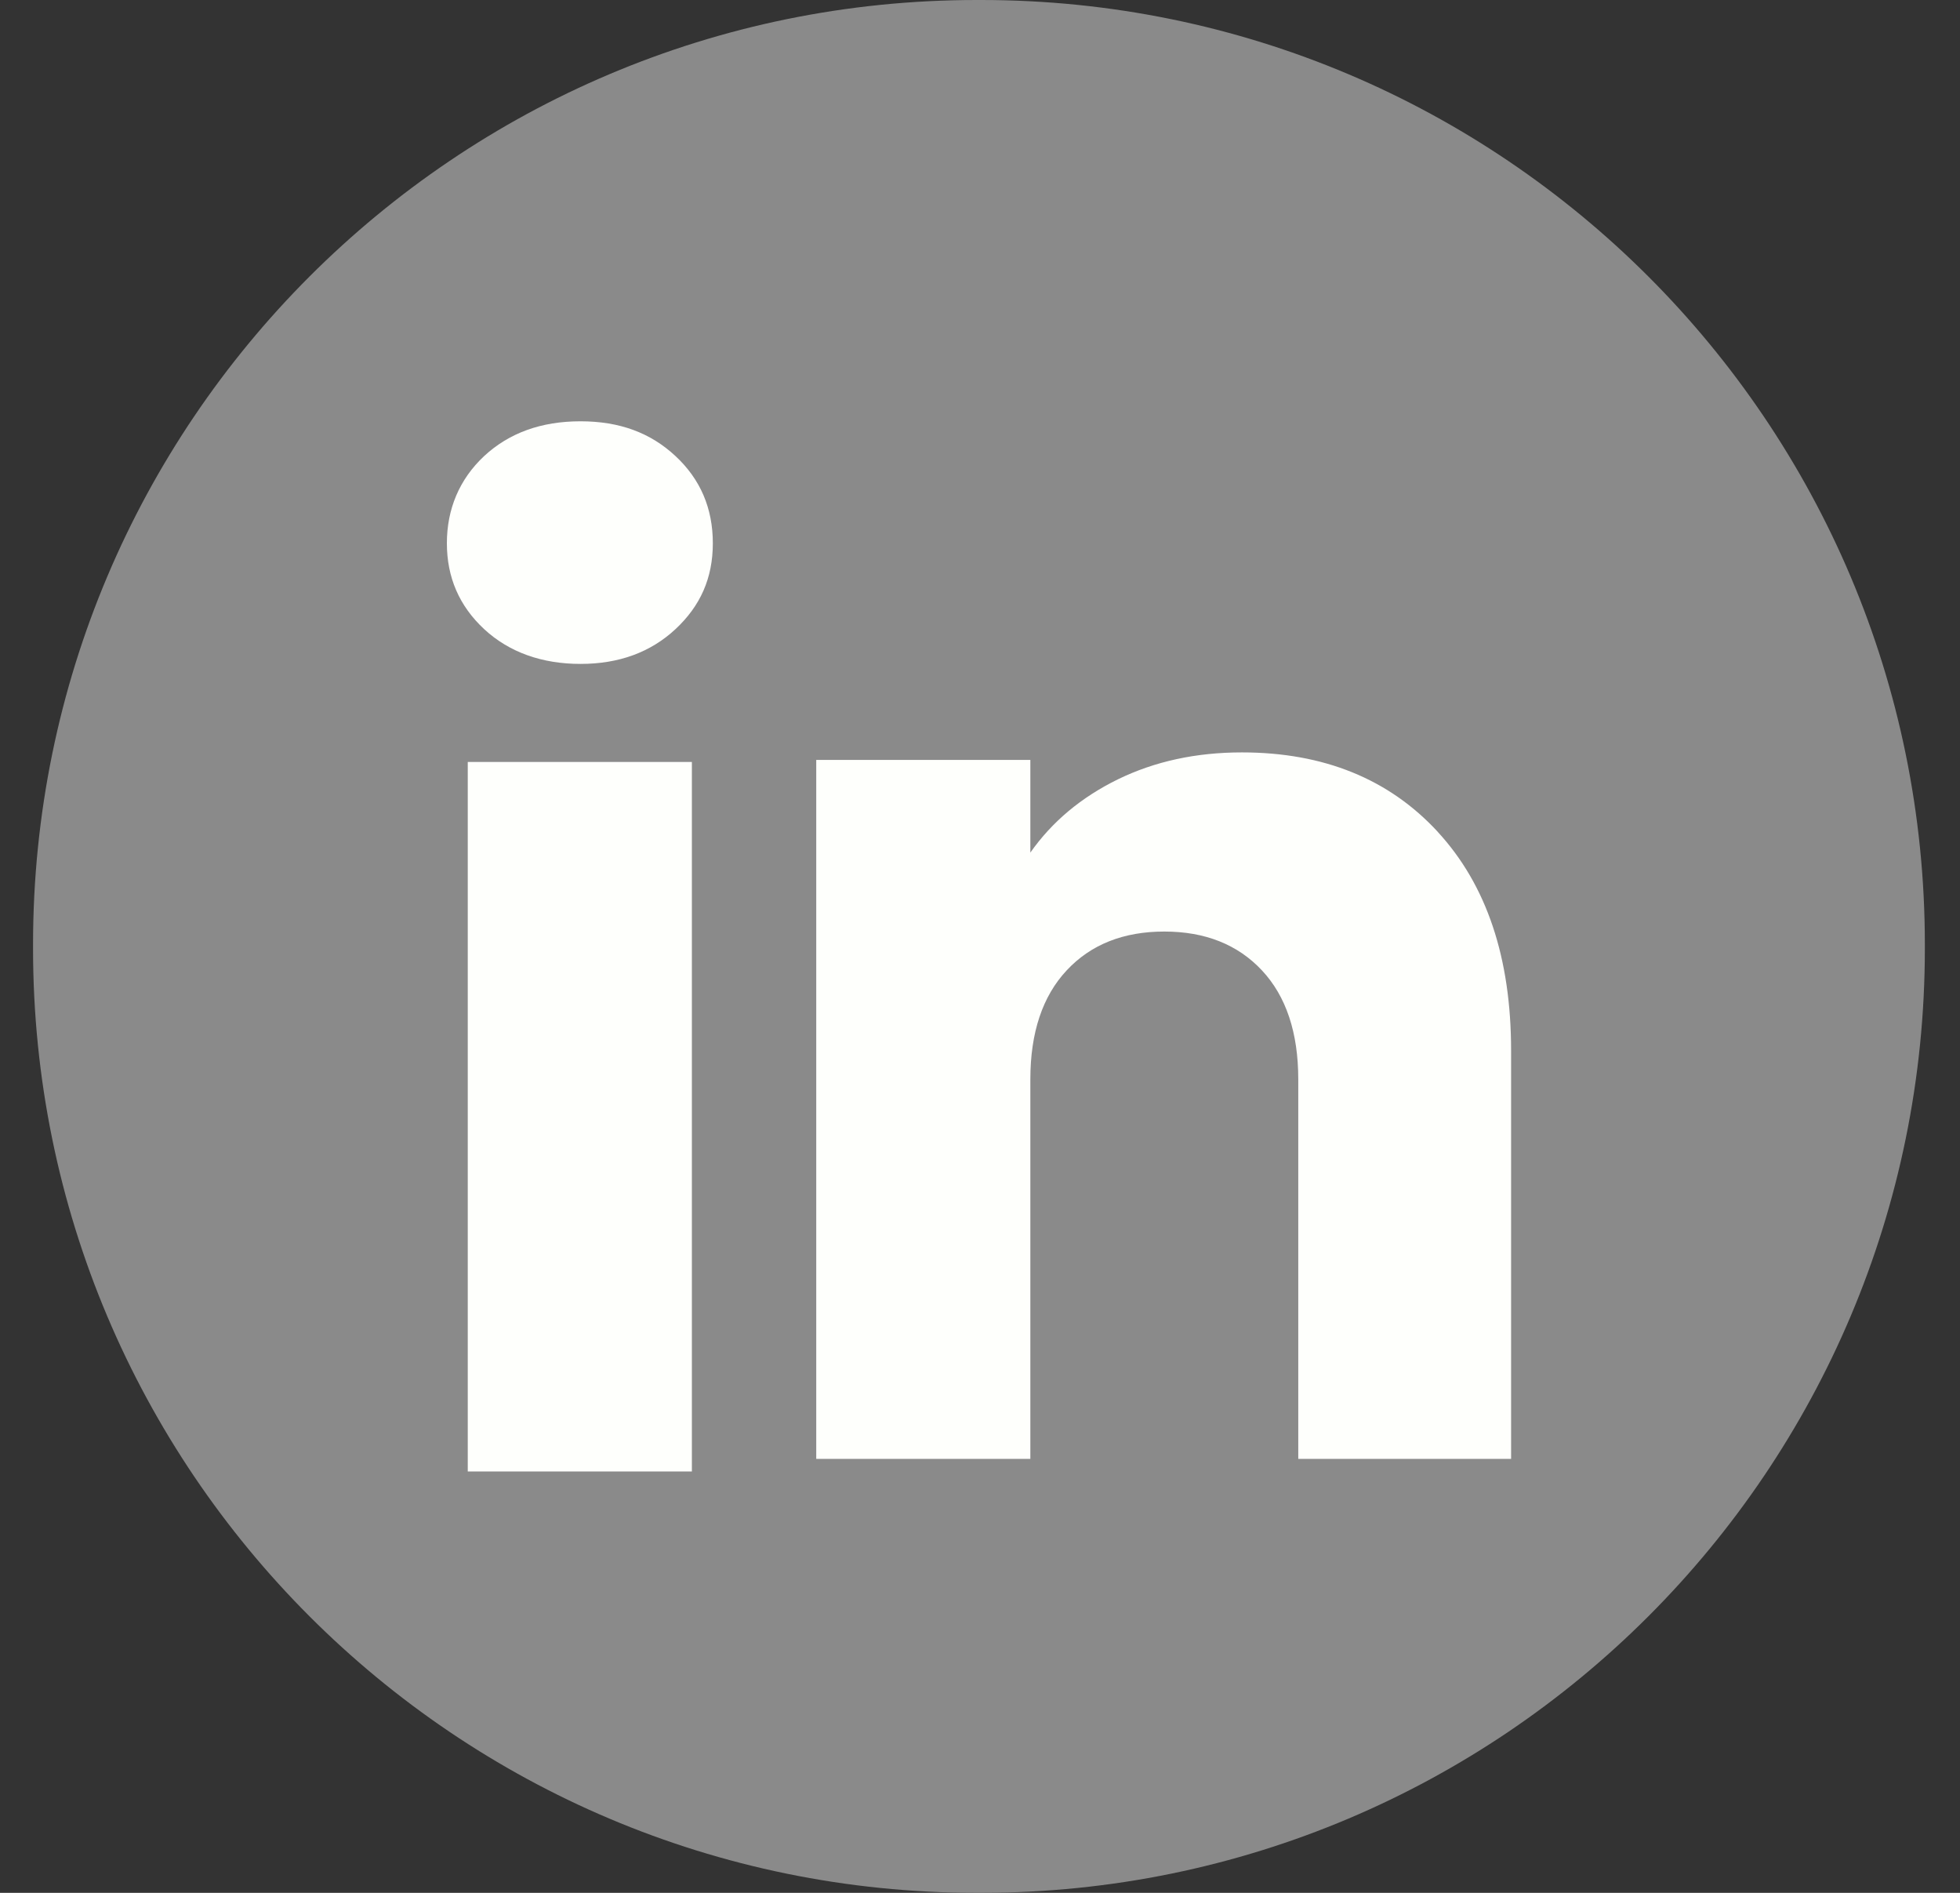 <svg width="29" height="28" viewBox="0 0 29 28" fill="none" xmlns="http://www.w3.org/2000/svg">
<rect x="0" y="0" width="29" height="28" fill="#333333" stroke="none"/>
<path d="M14.516 0H14.453C6.74 0 0.489 6.254 0.489 13.968V14.032C0.489 21.746 6.74 28 14.453 28H14.516C22.228 28 28.48 21.746 28.48 14.032V13.968C28.48 6.254 22.228 0 14.516 0Z" fill="#8A8A8A"/>
<path d="M7.164 9.307C6.795 8.964 6.612 8.54 6.612 8.036C6.612 7.532 6.796 7.09 7.164 6.746C7.533 6.404 8.008 6.232 8.589 6.232C9.171 6.232 9.627 6.404 9.994 6.746C10.363 7.089 10.547 7.519 10.547 8.036C10.547 8.553 10.362 8.964 9.994 9.307C9.626 9.649 9.158 9.821 8.589 9.821C8.02 9.821 7.533 9.649 7.164 9.307ZM10.237 11.271V21.767H6.921V11.271H10.237Z" fill="#FEFFFC"/>
<path d="M21.274 12.307C21.997 13.092 22.358 14.169 22.358 15.541V21.581H19.209V15.966C19.209 15.275 19.029 14.737 18.672 14.355C18.314 13.972 17.831 13.78 17.227 13.78C16.623 13.78 16.14 13.971 15.782 14.355C15.425 14.737 15.245 15.275 15.245 15.966V21.581H12.077V11.241H15.245V12.612C15.566 12.155 15.998 11.794 16.541 11.528C17.085 11.263 17.696 11.13 18.375 11.13C19.585 11.13 20.552 11.523 21.274 12.306V12.307Z" fill="#FEFFFC"/>
</svg>
